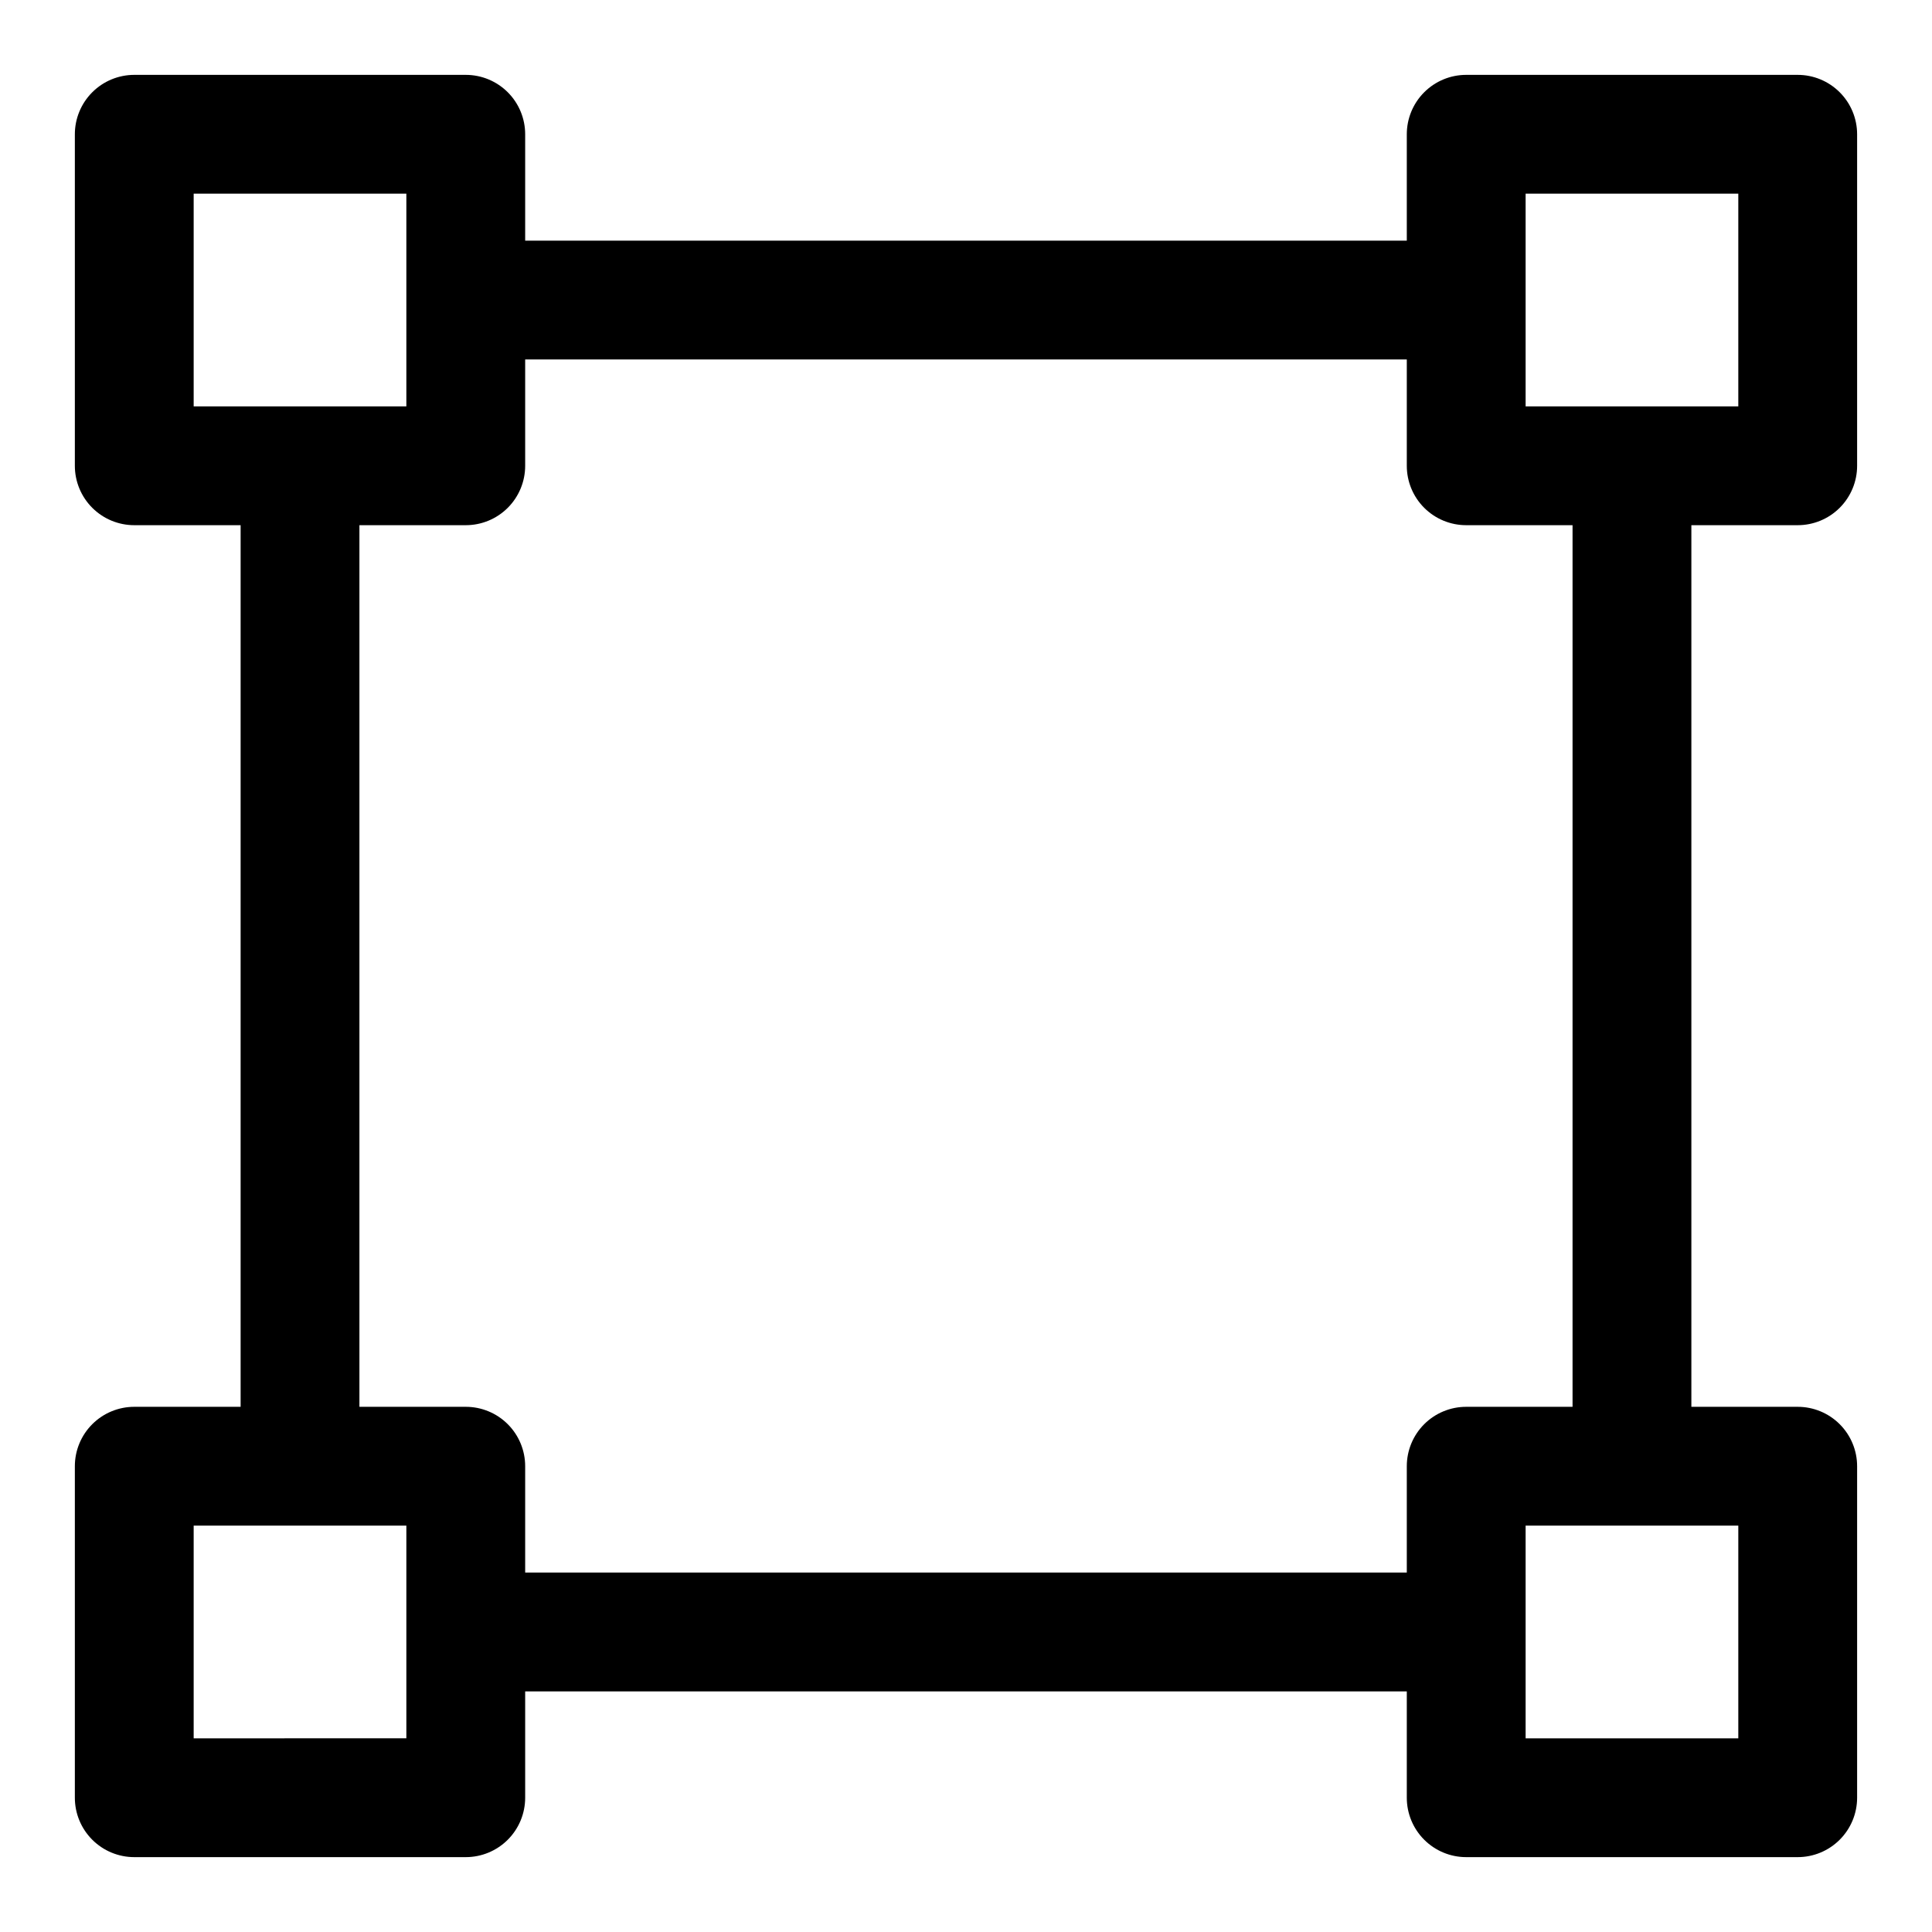 <?xml version="1.0" encoding="UTF-8"?>
<!-- Uploaded to: ICON Repo, www.svgrepo.com, Generator: ICON Repo Mixer Tools -->
<svg fill="#000000" width="800px" height="800px" version="1.1" viewBox="144 144 512 512" xmlns="http://www.w3.org/2000/svg">
 <path d="m620.41 283.18c4.176 0 8.18-1.656 11.133-4.609s4.613-6.957 4.613-11.133v-87.852c0-4.176-1.66-8.18-4.613-11.133s-6.957-4.613-11.133-4.613h-87.852c-4.176 0-8.18 1.66-11.133 4.613-2.953 2.953-4.609 6.957-4.609 11.133v28.184h-233.64v-28.184c0-4.176-1.656-8.18-4.609-11.133s-6.957-4.613-11.133-4.613h-87.852c-4.176 0-8.18 1.66-11.133 4.613s-4.613 6.957-4.613 11.133v87.852c0 4.176 1.66 8.18 4.613 11.133s6.957 4.609 11.133 4.609h28.184v233.64h-28.184c-4.176 0-8.18 1.656-11.133 4.609-2.953 2.953-4.613 6.957-4.613 11.133v87.852c0 4.176 1.66 8.18 4.613 11.133s6.957 4.613 11.133 4.613h87.852c4.176 0 8.18-1.66 11.133-4.613s4.609-6.957 4.609-11.133v-28.18h233.64v28.18c0 4.176 1.656 8.18 4.609 11.133 2.953 2.953 6.957 4.613 11.133 4.613h87.852c4.176 0 8.18-1.66 11.133-4.613s4.613-6.957 4.613-11.133v-87.852c0-4.176-1.66-8.18-4.613-11.133-2.953-2.953-6.957-4.609-11.133-4.609h-28.18v-233.64zm-72.105-87.852h56.363v56.363l-56.363 0.004zm-352.98 0h56.363v56.363l-56.363 0.004zm56.363 409.34-56.363 0.004v-56.363h56.363zm352.98 0.004h-56.363v-56.363h56.363zm-43.926-87.852h-28.184c-4.176 0-8.18 1.656-11.133 4.609-2.953 2.953-4.609 6.957-4.609 11.133v28.184h-233.64v-28.184c0-4.176-1.656-8.18-4.609-11.133-2.953-2.953-6.957-4.609-11.133-4.609h-28.184v-233.64h28.184c4.176 0 8.18-1.656 11.133-4.609s4.609-6.957 4.609-11.133v-28.184h233.64v28.184c0 4.176 1.656 8.18 4.609 11.133 2.953 2.953 6.957 4.609 11.133 4.609h28.184z"/>
</svg>